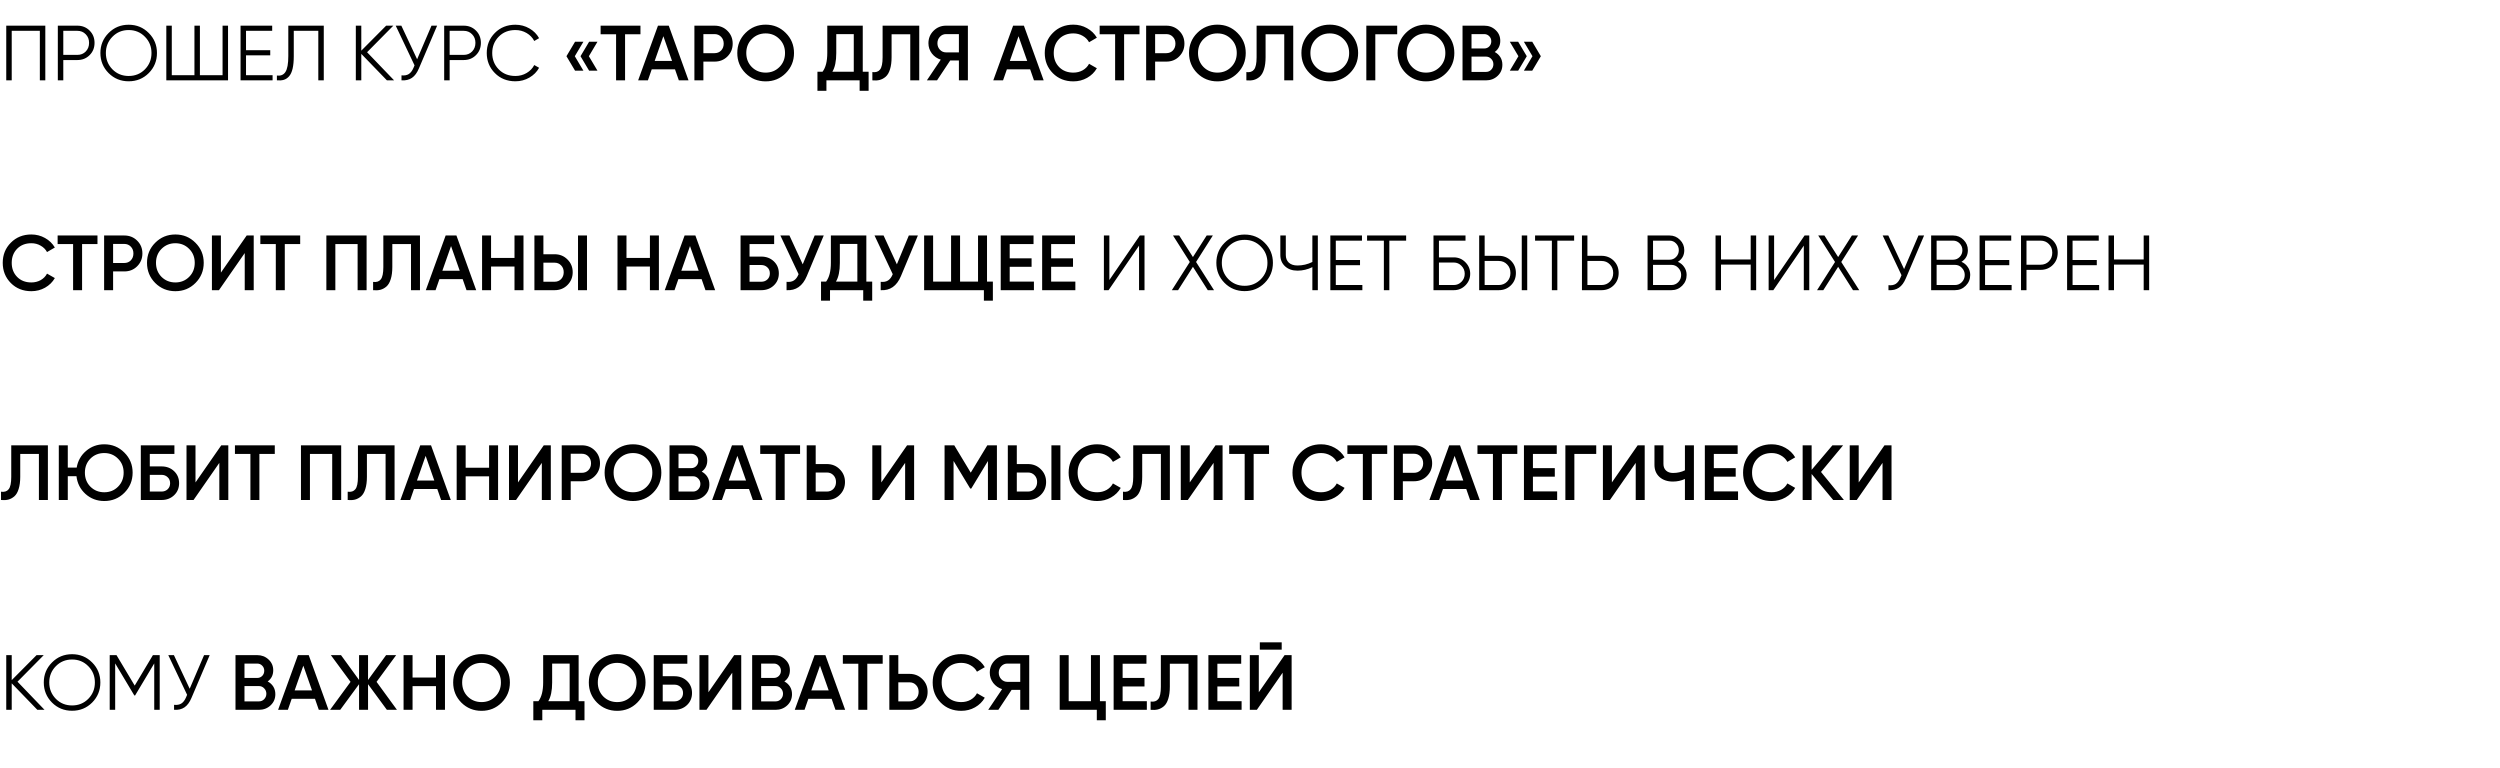 <?xml version="1.0" encoding="UTF-8"?> <svg xmlns="http://www.w3.org/2000/svg" width="1120" height="344" viewBox="0 0 1120 344" fill="none"> <path d="M14.035 130.455C10.348 130.455 7.292 129.242 4.865 126.815C2.438 124.365 1.225 121.343 1.225 117.75C1.225 114.157 2.438 111.147 4.865 108.72C7.292 106.27 10.348 105.045 14.035 105.045C16.252 105.045 18.293 105.57 20.16 106.62C22.05 107.67 23.52 109.093 24.57 110.89L21.07 112.92C20.417 111.707 19.46 110.75 18.2 110.05C16.963 109.327 15.575 108.965 14.035 108.965C11.422 108.965 9.298 109.793 7.665 111.45C6.055 113.107 5.25 115.207 5.25 117.75C5.25 120.293 6.055 122.393 7.665 124.05C9.298 125.707 11.422 126.535 14.035 126.535C15.575 126.535 16.975 126.185 18.235 125.485C19.495 124.762 20.44 123.793 21.07 122.58L24.57 124.575C23.543 126.372 22.085 127.807 20.195 128.88C18.328 129.93 16.275 130.455 14.035 130.455ZM43.668 105.5V109.35H36.773V130H32.748V109.35H25.818V105.5H43.668ZM55.674 105.5C57.984 105.5 59.909 106.27 61.449 107.81C63.013 109.35 63.794 111.263 63.794 113.55C63.794 115.813 63.013 117.727 61.449 119.29C59.909 120.83 57.984 121.6 55.674 121.6H50.669V130H46.644V105.5H55.674ZM55.674 117.82C56.864 117.82 57.844 117.423 58.614 116.63C59.384 115.813 59.769 114.787 59.769 113.55C59.769 112.313 59.384 111.298 58.614 110.505C57.844 109.688 56.864 109.28 55.674 109.28H50.669V117.82H55.674ZM87.559 126.78C85.109 129.23 82.111 130.455 78.564 130.455C75.017 130.455 72.007 129.23 69.534 126.78C67.084 124.307 65.859 121.297 65.859 117.75C65.859 114.203 67.084 111.205 69.534 108.755C72.007 106.282 75.017 105.045 78.564 105.045C82.111 105.045 85.109 106.282 87.559 108.755C90.032 111.205 91.269 114.203 91.269 117.75C91.269 121.297 90.032 124.307 87.559 126.78ZM72.369 124.05C74.049 125.707 76.114 126.535 78.564 126.535C81.014 126.535 83.067 125.707 84.724 124.05C86.404 122.37 87.244 120.27 87.244 117.75C87.244 115.23 86.404 113.142 84.724 111.485C83.067 109.805 81.014 108.965 78.564 108.965C76.114 108.965 74.049 109.805 72.369 111.485C70.712 113.142 69.884 115.23 69.884 117.75C69.884 120.27 70.712 122.37 72.369 124.05ZM109.64 130V113.375L98.09 130H94.94V105.5H98.965V122.125L110.515 105.5H113.665V130H109.64ZM134.483 105.5V109.35H127.588V130H123.563V109.35H116.633V105.5H134.483ZM164.235 105.5V130H160.21V109.35H150.235V130H146.21V105.5H164.235ZM167.149 130V126.29C168.689 126.5 169.833 126.127 170.579 125.17C171.349 124.213 171.734 122.382 171.734 119.675V105.5H188.149V130H184.124V109.35H175.759V119.605C175.759 121.752 175.526 123.56 175.059 125.03C174.616 126.5 173.974 127.608 173.134 128.355C172.294 129.078 171.384 129.568 170.404 129.825C169.448 130.058 168.363 130.117 167.149 130ZM208.996 130L207.281 125.065H196.851L195.136 130H190.761L199.651 105.5H204.481L213.336 130H208.996ZM198.181 121.285H205.951L202.066 110.225L198.181 121.285ZM230.496 105.5H234.521V130H230.496V119.395H219.996V130H215.971V105.5H219.996V115.545H230.496V105.5ZM239.418 130V105.5H243.443V113.9H248.448C250.758 113.9 252.683 114.682 254.223 116.245C255.786 117.785 256.568 119.687 256.568 121.95C256.568 124.213 255.786 126.127 254.223 127.69C252.683 129.23 250.758 130 248.448 130H239.418ZM258.948 130V105.5H262.973V130H258.948ZM243.443 126.22H248.448C249.638 126.22 250.618 125.823 251.388 125.03C252.158 124.213 252.543 123.187 252.543 121.95C252.543 120.713 252.158 119.698 251.388 118.905C250.618 118.088 249.638 117.68 248.448 117.68H243.443V126.22ZM291.164 105.5H295.189V130H291.164V119.395H280.664V130H276.639V105.5H280.664V115.545H291.164V105.5ZM316.047 130L314.332 125.065H303.902L302.187 130H297.812L306.702 105.5H311.532L320.387 130H316.047ZM305.232 121.285H313.002L309.117 110.225L305.232 121.285ZM341.046 114.95C343.31 114.95 345.188 115.662 346.681 117.085C348.175 118.508 348.921 120.305 348.921 122.475C348.921 124.645 348.175 126.442 346.681 127.865C345.188 129.288 343.31 130 341.046 130H331.771V105.5H346.821V109.35H335.796V114.95H341.046ZM341.046 126.22C342.143 126.22 343.053 125.882 343.776 125.205C344.523 124.505 344.896 123.595 344.896 122.475C344.896 121.355 344.523 120.457 343.776 119.78C343.053 119.08 342.143 118.73 341.046 118.73H335.796V126.22H341.046ZM364.975 105.5H369.035L361.44 123.7C359.574 128.157 356.552 130.257 352.375 130V126.255C353.752 126.395 354.86 126.185 355.7 125.625C356.564 125.065 357.252 124.132 357.765 122.825L349.61 105.5H353.67L359.62 118.415L364.975 105.5ZM388.12 126.15H390.745V134.69H386.72V130H371.845V134.69H367.82V126.15H370.095C371.518 124.283 372.23 121.472 372.23 117.715V105.5H388.12V126.15ZM374.505 126.15H384.095V109.28H376.255V117.785C376.255 121.425 375.672 124.213 374.505 126.15ZM407.153 105.5H411.213L403.618 123.7C401.751 128.157 398.73 130.257 394.553 130V126.255C395.93 126.395 397.038 126.185 397.878 125.625C398.741 125.065 399.43 124.132 399.943 122.825L391.788 105.5H395.848L401.798 118.415L407.153 105.5ZM442.183 126.15H444.808V134.69H440.783V130H414.008V105.5H418.033V126.15H426.083V105.5H430.108V126.15H438.158V105.5H442.183V126.15ZM452.349 126.15H463.199V130H448.324V105.5H463.024V109.35H452.349V115.72H462.149V119.535H452.349V126.15ZM470.909 126.15H481.759V130H466.884V105.5H481.584V109.35H470.909V115.72H480.709V119.535H470.909V126.15ZM510.293 130V110.05L496.643 130H494.543V105.5H496.993V125.45L510.643 105.5H512.743V130H510.293ZM543.882 130H541.082L534.432 119.535L527.782 130H524.982L533.032 117.365L525.507 105.5H528.272L534.432 115.16L540.592 105.5H543.357L535.832 117.365L543.882 130ZM566.59 126.745C564.14 129.195 561.142 130.42 557.595 130.42C554.049 130.42 551.05 129.195 548.6 126.745C546.15 124.272 544.925 121.273 544.925 117.75C544.925 114.227 546.15 111.24 548.6 108.79C551.05 106.317 554.049 105.08 557.595 105.08C561.142 105.08 564.14 106.317 566.59 108.79C569.04 111.24 570.265 114.227 570.265 117.75C570.265 121.273 569.04 124.272 566.59 126.745ZM550.315 125.065C552.275 127.048 554.702 128.04 557.595 128.04C560.489 128.04 562.915 127.048 564.875 125.065C566.835 123.058 567.815 120.62 567.815 117.75C567.815 114.88 566.835 112.453 564.875 110.47C562.915 108.463 560.489 107.46 557.595 107.46C554.702 107.46 552.275 108.463 550.315 110.47C548.355 112.453 547.375 114.88 547.375 117.75C547.375 120.62 548.355 123.058 550.315 125.065ZM587.938 105.5H590.388V130H587.938V119.675C585.815 120.725 583.598 121.25 581.288 121.25C578.955 121.25 577.088 120.597 575.688 119.29C574.288 117.983 573.588 116.303 573.588 114.25V105.5H576.038V114.25C576.038 115.673 576.493 116.817 577.403 117.68C578.337 118.52 579.632 118.94 581.288 118.94C583.598 118.94 585.815 118.415 587.938 117.365V105.5ZM598.438 127.69H610.338V130H595.988V105.5H610.163V107.81H598.438V116.49H609.288V118.8H598.438V127.69ZM629.948 105.5V107.81H622.423V130H619.973V107.81H612.448V105.5H629.948ZM651.299 115.3C653.329 115.3 655.056 116.023 656.479 117.47C657.926 118.917 658.649 120.643 658.649 122.65C658.649 124.68 657.926 126.418 656.479 127.865C655.056 129.288 653.329 130 651.299 130H642.199V105.5H656.549V107.81H644.649V115.3H651.299ZM651.299 127.69C652.653 127.69 653.808 127.2 654.764 126.22C655.721 125.24 656.199 124.05 656.199 122.65C656.199 121.273 655.721 120.095 654.764 119.115C653.808 118.112 652.653 117.61 651.299 117.61H644.649V127.69H651.299ZM662.673 130V105.5H665.123V114.6H671.423C673.616 114.6 675.448 115.335 676.918 116.805C678.388 118.275 679.123 120.107 679.123 122.3C679.123 124.493 678.388 126.325 676.918 127.795C675.448 129.265 673.616 130 671.423 130H662.673ZM681.748 130V105.5H684.198V130H681.748ZM665.123 127.69H671.423C672.94 127.69 674.188 127.188 675.168 126.185C676.171 125.158 676.673 123.863 676.673 122.3C676.673 120.737 676.171 119.453 675.168 118.45C674.188 117.423 672.94 116.91 671.423 116.91H665.123V127.69ZM705.212 105.5V107.81H697.687V130H695.237V107.81H687.712V105.5H705.212ZM717.463 114.6C719.656 114.6 721.488 115.335 722.958 116.805C724.428 118.275 725.163 120.107 725.163 122.3C725.163 124.493 724.428 126.325 722.958 127.795C721.488 129.265 719.656 130 717.463 130H708.713V105.5H711.163V114.6H717.463ZM717.463 127.69C718.98 127.69 720.228 127.188 721.208 126.185C722.211 125.158 722.713 123.863 722.713 122.3C722.713 120.737 722.211 119.453 721.208 118.45C720.228 117.423 718.98 116.91 717.463 116.91H711.163V127.69H717.463ZM751.688 117.295C752.878 117.808 753.823 118.59 754.523 119.64C755.246 120.667 755.608 121.845 755.608 123.175C755.608 125.065 754.943 126.675 753.613 128.005C752.283 129.335 750.673 130 748.783 130H738.108V105.5H747.978C749.798 105.5 751.349 106.153 752.633 107.46C753.916 108.743 754.558 110.283 754.558 112.08C754.558 114.367 753.601 116.105 751.688 117.295ZM747.978 107.81H740.558V116.35H747.978C749.121 116.35 750.089 115.942 750.883 115.125C751.699 114.285 752.108 113.27 752.108 112.08C752.108 110.913 751.699 109.91 750.883 109.07C750.089 108.23 749.121 107.81 747.978 107.81ZM748.783 127.69C749.996 127.69 751.023 127.258 751.863 126.395C752.726 125.508 753.158 124.435 753.158 123.175C753.158 121.938 752.726 120.877 751.863 119.99C751.023 119.103 749.996 118.66 748.783 118.66H740.558V127.69H748.783ZM784.312 105.5H786.762V130H784.312V118.555H771.012V130H768.562V105.5H771.012V116.245H784.312V105.5ZM808.101 130V110.05L794.451 130H792.351V105.5H794.801V125.45L808.451 105.5H810.551V130H808.101ZM832.94 130H830.14L823.49 119.535L816.84 130H814.04L822.09 117.365L814.565 105.5H817.33L823.49 115.16L829.65 105.5H832.415L824.89 117.365L832.94 130ZM859.473 105.5H861.993L853.838 124.645C853.021 126.605 851.983 128.017 850.723 128.88C849.463 129.743 847.899 130.117 846.033 130V127.76C847.339 127.9 848.413 127.713 849.253 127.2C850.116 126.663 850.828 125.742 851.388 124.435L851.878 123.28L843.443 105.5H845.963L853.033 120.55L859.473 105.5ZM878.734 117.295C879.924 117.808 880.869 118.59 881.569 119.64C882.292 120.667 882.654 121.845 882.654 123.175C882.654 125.065 881.989 126.675 880.659 128.005C879.329 129.335 877.719 130 875.829 130H865.154V105.5H875.024C876.844 105.5 878.395 106.153 879.679 107.46C880.962 108.743 881.604 110.283 881.604 112.08C881.604 114.367 880.647 116.105 878.734 117.295ZM875.024 107.81H867.604V116.35H875.024C876.167 116.35 877.135 115.942 877.929 115.125C878.745 114.285 879.154 113.27 879.154 112.08C879.154 110.913 878.745 109.91 877.929 109.07C877.135 108.23 876.167 107.81 875.024 107.81ZM875.829 127.69C877.042 127.69 878.069 127.258 878.909 126.395C879.772 125.508 880.204 124.435 880.204 123.175C880.204 121.938 879.772 120.877 878.909 119.99C878.069 119.103 877.042 118.66 875.829 118.66H867.604V127.69H875.829ZM889.308 127.69H901.208V130H886.858V105.5H901.033V107.81H889.308V116.49H900.158V118.8H889.308V127.69ZM914.167 105.5C916.361 105.5 918.192 106.235 919.662 107.705C921.132 109.175 921.867 111.007 921.867 113.2C921.867 115.393 921.132 117.225 919.662 118.695C918.192 120.165 916.361 120.9 914.167 120.9H907.867V130H905.417V105.5H914.167ZM914.167 118.59C915.684 118.59 916.932 118.088 917.912 117.085C918.916 116.058 919.417 114.763 919.417 113.2C919.417 111.637 918.916 110.353 917.912 109.35C916.932 108.323 915.684 107.81 914.167 107.81H907.867V118.59H914.167ZM928.512 127.69H940.412V130H926.062V105.5H940.237V107.81H928.512V116.49H939.362V118.8H928.512V127.69ZM960.371 105.5H962.821V130H960.371V118.555H947.071V130H944.621V105.5H947.071V116.245H960.371V105.5ZM0.455 224V220.29C1.995 220.5 3.138 220.127 3.885 219.17C4.655 218.213 5.04 216.382 5.04 213.675V199.5H21.455V224H17.43V203.35H9.065V213.605C9.065 215.752 8.832 217.56 8.365 219.03C7.922 220.5 7.28 221.608 6.44 222.355C5.6 223.078 4.69 223.568 3.71 223.825C2.753 224.058 1.668 224.117 0.455 224ZM46.712 199.045C50.258 199.045 53.257 200.282 55.707 202.755C58.18 205.205 59.417 208.203 59.417 211.75C59.417 215.297 58.18 218.307 55.707 220.78C53.257 223.23 50.258 224.455 46.712 224.455C43.468 224.455 40.668 223.405 38.312 221.305C35.978 219.182 34.625 216.522 34.252 213.325H30.367V224H26.342V199.5H30.367V209.475H34.357C34.87 206.465 36.27 203.98 38.557 202.02C40.867 200.037 43.585 199.045 46.712 199.045ZM40.517 218.05C42.197 219.707 44.262 220.535 46.712 220.535C49.162 220.535 51.215 219.707 52.872 218.05C54.552 216.37 55.392 214.27 55.392 211.75C55.392 209.23 54.552 207.142 52.872 205.485C51.215 203.805 49.162 202.965 46.712 202.965C44.238 202.965 42.173 203.793 40.517 205.45C38.86 207.107 38.032 209.207 38.032 211.75C38.032 214.27 38.86 216.37 40.517 218.05ZM72.36 208.95C74.623 208.95 76.501 209.662 77.995 211.085C79.488 212.508 80.235 214.305 80.235 216.475C80.235 218.645 79.488 220.442 77.995 221.865C76.501 223.288 74.623 224 72.36 224H63.085V199.5H78.135V203.35H67.11V208.95H72.36ZM72.36 220.22C73.456 220.22 74.366 219.882 75.09 219.205C75.836 218.505 76.21 217.595 76.21 216.475C76.21 215.355 75.836 214.457 75.09 213.78C74.366 213.08 73.456 212.73 72.36 212.73H67.11V220.22H72.36ZM98.258 224V207.375L86.708 224H83.558V199.5H87.583V216.125L99.133 199.5H102.283V224H98.258ZM123.102 199.5V203.35H116.207V224H112.182V203.35H105.252V199.5H123.102ZM152.853 199.5V224H148.828V203.35H138.853V224H134.828V199.5H152.853ZM155.768 224V220.29C157.308 220.5 158.451 220.127 159.198 219.17C159.968 218.213 160.353 216.382 160.353 213.675V199.5H176.768V224H172.743V203.35H164.378V213.605C164.378 215.752 164.144 217.56 163.678 219.03C163.234 220.5 162.593 221.608 161.753 222.355C160.913 223.078 160.003 223.568 159.023 223.825C158.066 224.058 156.981 224.117 155.768 224ZM197.614 224L195.899 219.065H185.469L183.754 224H179.379L188.269 199.5H193.099L201.954 224H197.614ZM186.799 215.285H194.569L190.684 204.225L186.799 215.285ZM219.114 199.5H223.139V224H219.114V213.395H208.614V224H204.589V199.5H208.614V209.545H219.114V199.5ZM242.736 224V207.375L231.186 224H228.036V199.5H232.061V216.125L243.611 199.5H246.761V224H242.736ZM260.684 199.5C262.994 199.5 264.919 200.27 266.459 201.81C268.022 203.35 268.804 205.263 268.804 207.55C268.804 209.813 268.022 211.727 266.459 213.29C264.919 214.83 262.994 215.6 260.684 215.6H255.679V224H251.654V199.5H260.684ZM260.684 211.82C261.874 211.82 262.854 211.423 263.624 210.63C264.394 209.813 264.779 208.787 264.779 207.55C264.779 206.313 264.394 205.298 263.624 204.505C262.854 203.688 261.874 203.28 260.684 203.28H255.679V211.82H260.684ZM292.569 220.78C290.119 223.23 287.12 224.455 283.574 224.455C280.027 224.455 277.017 223.23 274.544 220.78C272.094 218.307 270.869 215.297 270.869 211.75C270.869 208.203 272.094 205.205 274.544 202.755C277.017 200.282 280.027 199.045 283.574 199.045C287.12 199.045 290.119 200.282 292.569 202.755C295.042 205.205 296.279 208.203 296.279 211.75C296.279 215.297 295.042 218.307 292.569 220.78ZM277.379 218.05C279.059 219.707 281.124 220.535 283.574 220.535C286.024 220.535 288.077 219.707 289.734 218.05C291.414 216.37 292.254 214.27 292.254 211.75C292.254 209.23 291.414 207.142 289.734 205.485C288.077 203.805 286.024 202.965 283.574 202.965C281.124 202.965 279.059 203.805 277.379 205.485C275.722 207.142 274.894 209.23 274.894 211.75C274.894 214.27 275.722 216.37 277.379 218.05ZM314.37 211.295C315.443 211.855 316.283 212.625 316.89 213.605C317.497 214.585 317.8 215.717 317.8 217C317.8 219.007 317.088 220.675 315.665 222.005C314.242 223.335 312.503 224 310.45 224H299.95V199.5H309.68C311.687 199.5 313.378 200.153 314.755 201.46C316.155 202.743 316.855 204.353 316.855 206.29C316.855 208.413 316.027 210.082 314.37 211.295ZM309.68 203.28H303.975V209.72H309.68C310.567 209.72 311.313 209.417 311.92 208.81C312.527 208.18 312.83 207.41 312.83 206.5C312.83 205.59 312.527 204.832 311.92 204.225C311.313 203.595 310.567 203.28 309.68 203.28ZM310.45 220.22C311.383 220.22 312.165 219.893 312.795 219.24C313.448 218.563 313.775 217.747 313.775 216.79C313.775 215.833 313.448 215.028 312.795 214.375C312.165 213.698 311.383 213.36 310.45 213.36H303.975V220.22H310.45ZM337.272 224L335.557 219.065H325.127L323.412 224H319.037L327.927 199.5H332.757L341.612 224H337.272ZM326.457 215.285H334.227L330.342 204.225L326.457 215.285ZM358.429 199.5V203.35H351.534V224H347.509V203.35H340.579V199.5H358.429ZM370.435 207.9C372.745 207.9 374.67 208.682 376.21 210.245C377.773 211.785 378.555 213.687 378.555 215.95C378.555 218.237 377.773 220.15 376.21 221.69C374.67 223.23 372.745 224 370.435 224H361.405V199.5H365.43V207.9H370.435ZM370.435 220.22C371.625 220.22 372.605 219.823 373.375 219.03C374.145 218.213 374.53 217.187 374.53 215.95C374.53 214.713 374.145 213.698 373.375 212.905C372.605 212.088 371.625 211.68 370.435 211.68H365.43V220.22H370.435ZM405.5 224V207.375L393.95 224H390.8V199.5H394.825V216.125L406.375 199.5H409.525V224H405.5ZM446.618 199.5V224H442.593V206.535L435.138 218.855H434.648L427.193 206.5V224H423.168V199.5H427.508L434.893 211.75L442.313 199.5H446.618ZM451.503 224V199.5H455.528V207.9H460.533C462.843 207.9 464.768 208.682 466.308 210.245C467.871 211.785 468.653 213.687 468.653 215.95C468.653 218.213 467.871 220.127 466.308 221.69C464.768 223.23 462.843 224 460.533 224H451.503ZM471.033 224V199.5H475.058V224H471.033ZM455.528 220.22H460.533C461.723 220.22 462.703 219.823 463.473 219.03C464.243 218.213 464.628 217.187 464.628 215.95C464.628 214.713 464.243 213.698 463.473 212.905C462.703 212.088 461.723 211.68 460.533 211.68H455.528V220.22ZM491.559 224.455C487.873 224.455 484.816 223.242 482.389 220.815C479.963 218.365 478.749 215.343 478.749 211.75C478.749 208.157 479.963 205.147 482.389 202.72C484.816 200.27 487.873 199.045 491.559 199.045C493.776 199.045 495.818 199.57 497.684 200.62C499.574 201.67 501.044 203.093 502.094 204.89L498.594 206.92C497.941 205.707 496.984 204.75 495.724 204.05C494.488 203.327 493.099 202.965 491.559 202.965C488.946 202.965 486.823 203.793 485.189 205.45C483.579 207.107 482.774 209.207 482.774 211.75C482.774 214.293 483.579 216.393 485.189 218.05C486.823 219.707 488.946 220.535 491.559 220.535C493.099 220.535 494.499 220.185 495.759 219.485C497.019 218.762 497.964 217.793 498.594 216.58L502.094 218.575C501.068 220.372 499.609 221.807 497.719 222.88C495.853 223.93 493.799 224.455 491.559 224.455ZM503.101 224V220.29C504.641 220.5 505.785 220.127 506.531 219.17C507.301 218.213 507.686 216.382 507.686 213.675V199.5H524.101V224H520.076V203.35H511.711V213.605C511.711 215.752 511.478 217.56 511.011 219.03C510.568 220.5 509.926 221.608 509.086 222.355C508.246 223.078 507.336 223.568 506.356 223.825C505.4 224.058 504.315 224.117 503.101 224ZM543.688 224V207.375L532.138 224H528.988V199.5H533.013V216.125L544.563 199.5H547.713V224H543.688ZM568.531 199.5V203.35H561.636V224H557.611V203.35H550.681V199.5H568.531ZM591.843 224.455C588.156 224.455 585.099 223.242 582.673 220.815C580.246 218.365 579.033 215.343 579.033 211.75C579.033 208.157 580.246 205.147 582.673 202.72C585.099 200.27 588.156 199.045 591.843 199.045C594.059 199.045 596.101 199.57 597.968 200.62C599.858 201.67 601.328 203.093 602.378 204.89L598.878 206.92C598.224 205.707 597.268 204.75 596.008 204.05C594.771 203.327 593.383 202.965 591.843 202.965C589.229 202.965 587.106 203.793 585.473 205.45C583.863 207.107 583.058 209.207 583.058 211.75C583.058 214.293 583.863 216.393 585.473 218.05C587.106 219.707 589.229 220.535 591.843 220.535C593.383 220.535 594.783 220.185 596.043 219.485C597.303 218.762 598.248 217.793 598.878 216.58L602.378 218.575C601.351 220.372 599.893 221.807 598.003 222.88C596.136 223.93 594.083 224.455 591.843 224.455ZM621.476 199.5V203.35H614.581V224H610.556V203.35H603.626V199.5H621.476ZM633.482 199.5C635.792 199.5 637.717 200.27 639.257 201.81C640.82 203.35 641.602 205.263 641.602 207.55C641.602 209.813 640.82 211.727 639.257 213.29C637.717 214.83 635.792 215.6 633.482 215.6H628.477V224H624.452V199.5H633.482ZM633.482 211.82C634.672 211.82 635.652 211.423 636.422 210.63C637.192 209.813 637.577 208.787 637.577 207.55C637.577 206.313 637.192 205.298 636.422 204.505C635.652 203.688 634.672 203.28 633.482 203.28H628.477V211.82H633.482ZM658.596 224L656.881 219.065H646.451L644.736 224H640.361L649.251 199.5H654.081L662.936 224H658.596ZM647.781 215.285H655.551L651.666 204.225L647.781 215.285ZM679.752 199.5V203.35H672.857V224H668.832V203.35H661.902V199.5H679.752ZM686.753 220.15H697.603V224H682.728V199.5H697.428V203.35H686.753V209.72H696.553V213.535H686.753V220.15ZM715.113 199.5V203.35H705.313V224H701.288V199.5H715.113ZM732.804 224V207.375L721.254 224H718.104V199.5H722.129V216.125L733.679 199.5H736.829V224H732.804ZM754.847 199.5H758.872V224H754.847V214.585C753.144 215.355 751.347 215.74 749.457 215.74C747.007 215.74 745.012 215.063 743.472 213.71C741.956 212.333 741.197 210.513 741.197 208.25V199.5H745.222V207.83C745.222 209.09 745.607 210.082 746.377 210.805C747.147 211.528 748.197 211.89 749.527 211.89C751.464 211.89 753.237 211.493 754.847 210.7V199.5ZM767.793 220.15H778.643V224H763.768V199.5H778.468V203.35H767.793V209.72H777.593V213.535H767.793V220.15ZM793.708 224.455C790.021 224.455 786.965 223.242 784.538 220.815C782.111 218.365 780.898 215.343 780.898 211.75C780.898 208.157 782.111 205.147 784.538 202.72C786.965 200.27 790.021 199.045 793.708 199.045C795.925 199.045 797.966 199.57 799.833 200.62C801.723 201.67 803.193 203.093 804.243 204.89L800.743 206.92C800.09 205.707 799.133 204.75 797.873 204.05C796.636 203.327 795.248 202.965 793.708 202.965C791.095 202.965 788.971 203.793 787.338 205.45C785.728 207.107 784.923 209.207 784.923 211.75C784.923 214.293 785.728 216.393 787.338 218.05C788.971 219.707 791.095 220.535 793.708 220.535C795.248 220.535 796.648 220.185 797.908 219.485C799.168 218.762 800.113 217.793 800.743 216.58L804.243 218.575C803.216 220.372 801.758 221.807 799.868 222.88C798.001 223.93 795.948 224.455 793.708 224.455ZM826.067 224H821.272L811.612 212.345V224H807.587V199.5H811.612V210.49L820.922 199.5H825.717L815.812 211.435L826.067 224ZM843.376 224V207.375L831.826 224H828.676V199.5H832.701V216.125L844.251 199.5H847.401V224H843.376ZM19.95 318H16.73L5.25 306.135V318H2.8V293.5H5.25V304.7L16.38 293.5H19.6L7.84 305.4L19.95 318ZM41.283 314.745C38.833 317.195 35.834 318.42 32.288 318.42C28.741 318.42 25.743 317.195 23.293 314.745C20.843 312.272 19.618 309.273 19.618 305.75C19.618 302.227 20.843 299.24 23.293 296.79C25.743 294.317 28.741 293.08 32.288 293.08C35.834 293.08 38.833 294.317 41.283 296.79C43.733 299.24 44.958 302.227 44.958 305.75C44.958 309.273 43.733 312.272 41.283 314.745ZM25.008 313.065C26.968 315.048 29.394 316.04 32.288 316.04C35.181 316.04 37.608 315.048 39.568 313.065C41.528 311.058 42.508 308.62 42.508 305.75C42.508 302.88 41.528 300.453 39.568 298.47C37.608 296.463 35.181 295.46 32.288 295.46C29.394 295.46 26.968 296.463 25.008 298.47C23.048 300.453 22.068 302.88 22.068 305.75C22.068 308.62 23.048 311.058 25.008 313.065ZM71.548 293.5V318H69.098V297.21L60.523 311.56H60.173L51.598 297.21V318H49.148V293.5H52.193L60.348 307.15L68.503 293.5H71.548ZM91.421 293.5H93.941L85.786 312.645C84.969 314.605 83.931 316.017 82.671 316.88C81.411 317.743 79.847 318.117 77.981 318V315.76C79.287 315.9 80.361 315.713 81.201 315.2C82.064 314.663 82.776 313.742 83.336 312.435L83.826 311.28L75.391 293.5H77.911L84.981 308.55L91.421 293.5ZM119.922 305.295C120.995 305.855 121.835 306.625 122.442 307.605C123.048 308.585 123.352 309.717 123.352 311C123.352 313.007 122.64 314.675 121.217 316.005C119.793 317.335 118.055 318 116.002 318H105.502V293.5H115.232C117.238 293.5 118.93 294.153 120.307 295.46C121.707 296.743 122.407 298.353 122.407 300.29C122.407 302.413 121.578 304.082 119.922 305.295ZM115.232 297.28H109.527V303.72H115.232C116.118 303.72 116.865 303.417 117.472 302.81C118.078 302.18 118.382 301.41 118.382 300.5C118.382 299.59 118.078 298.832 117.472 298.225C116.865 297.595 116.118 297.28 115.232 297.28ZM116.002 314.22C116.935 314.22 117.717 313.893 118.347 313.24C119 312.563 119.327 311.747 119.327 310.79C119.327 309.833 119 309.028 118.347 308.375C117.717 307.698 116.935 307.36 116.002 307.36H109.527V314.22H116.002ZM142.824 318L141.109 313.065H130.679L128.964 318H124.589L133.479 293.5H138.309L147.164 318H142.824ZM132.009 309.285H139.779L135.894 298.225L132.009 309.285ZM177.834 318H173.319L164.884 306.52V318H160.859V306.52L152.424 318H147.874L157.044 305.47L148.224 293.5H152.774L160.859 304.63V293.5H164.884V304.63L172.969 293.5H177.484L168.699 305.47L177.834 318ZM195.325 293.5H199.35V318H195.325V307.395H184.825V318H180.8V293.5H184.825V303.545H195.325V293.5ZM224.722 314.78C222.272 317.23 219.274 318.455 215.727 318.455C212.18 318.455 209.17 317.23 206.697 314.78C204.247 312.307 203.022 309.297 203.022 305.75C203.022 302.203 204.247 299.205 206.697 296.755C209.17 294.282 212.18 293.045 215.727 293.045C219.274 293.045 222.272 294.282 224.722 296.755C227.195 299.205 228.432 302.203 228.432 305.75C228.432 309.297 227.195 312.307 224.722 314.78ZM209.532 312.05C211.212 313.707 213.277 314.535 215.727 314.535C218.177 314.535 220.23 313.707 221.887 312.05C223.567 310.37 224.407 308.27 224.407 305.75C224.407 303.23 223.567 301.142 221.887 299.485C220.23 297.805 218.177 296.965 215.727 296.965C213.277 296.965 211.212 297.805 209.532 299.485C207.875 301.142 207.047 303.23 207.047 305.75C207.047 308.27 207.875 310.37 209.532 312.05ZM259.228 314.15H261.853V322.69H257.828V318H242.953V322.69H238.928V314.15H241.203C242.627 312.283 243.338 309.472 243.338 305.715V293.5H259.228V314.15ZM245.613 314.15H255.203V297.28H247.363V305.785C247.363 309.425 246.78 312.213 245.613 314.15ZM285.493 314.78C283.043 317.23 280.045 318.455 276.498 318.455C272.952 318.455 269.942 317.23 267.468 314.78C265.018 312.307 263.793 309.297 263.793 305.75C263.793 302.203 265.018 299.205 267.468 296.755C269.942 294.282 272.952 293.045 276.498 293.045C280.045 293.045 283.043 294.282 285.493 296.755C287.967 299.205 289.203 302.203 289.203 305.75C289.203 309.297 287.967 312.307 285.493 314.78ZM270.303 312.05C271.983 313.707 274.048 314.535 276.498 314.535C278.948 314.535 281.002 313.707 282.658 312.05C284.338 310.37 285.178 308.27 285.178 305.75C285.178 303.23 284.338 301.142 282.658 299.485C281.002 297.805 278.948 296.965 276.498 296.965C274.048 296.965 271.983 297.805 270.303 299.485C268.647 301.142 267.818 303.23 267.818 305.75C267.818 308.27 268.647 310.37 270.303 312.05ZM302.15 302.95C304.413 302.95 306.291 303.662 307.785 305.085C309.278 306.508 310.025 308.305 310.025 310.475C310.025 312.645 309.278 314.442 307.785 315.865C306.291 317.288 304.413 318 302.15 318H292.875V293.5H307.925V297.35H296.9V302.95H302.15ZM302.15 314.22C303.246 314.22 304.156 313.882 304.88 313.205C305.626 312.505 306 311.595 306 310.475C306 309.355 305.626 308.457 304.88 307.78C304.156 307.08 303.246 306.73 302.15 306.73H296.9V314.22H302.15ZM328.048 318V301.375L316.498 318H313.348V293.5H317.373V310.125L328.923 293.5H332.073V318H328.048ZM351.387 305.295C352.46 305.855 353.3 306.625 353.907 307.605C354.513 308.585 354.817 309.717 354.817 311C354.817 313.007 354.105 314.675 352.682 316.005C351.258 317.335 349.52 318 347.467 318H336.967V293.5H346.697C348.703 293.5 350.395 294.153 351.772 295.46C353.172 296.743 353.872 298.353 353.872 300.29C353.872 302.413 353.043 304.082 351.387 305.295ZM346.697 297.28H340.992V303.72H346.697C347.583 303.72 348.33 303.417 348.937 302.81C349.543 302.18 349.847 301.41 349.847 300.5C349.847 299.59 349.543 298.832 348.937 298.225C348.33 297.595 347.583 297.28 346.697 297.28ZM347.467 314.22C348.4 314.22 349.182 313.893 349.812 313.24C350.465 312.563 350.792 311.747 350.792 310.79C350.792 309.833 350.465 309.028 349.812 308.375C349.182 307.698 348.4 307.36 347.467 307.36H340.992V314.22H347.467ZM374.289 318L372.574 313.065H362.144L360.429 318H356.054L364.944 293.5H369.774L378.629 318H374.289ZM363.474 309.285H371.244L367.359 298.225L363.474 309.285ZM395.445 293.5V297.35H388.55V318H384.525V297.35H377.595V293.5H395.445ZM407.452 301.9C409.762 301.9 411.687 302.682 413.227 304.245C414.79 305.785 415.572 307.687 415.572 309.95C415.572 312.237 414.79 314.15 413.227 315.69C411.687 317.23 409.762 318 407.452 318H398.422V293.5H402.447V301.9H407.452ZM407.452 314.22C408.642 314.22 409.622 313.823 410.392 313.03C411.162 312.213 411.547 311.187 411.547 309.95C411.547 308.713 411.162 307.698 410.392 306.905C409.622 306.088 408.642 305.68 407.452 305.68H402.447V314.22H407.452ZM430.651 318.455C426.965 318.455 423.908 317.242 421.481 314.815C419.055 312.365 417.841 309.343 417.841 305.75C417.841 302.157 419.055 299.147 421.481 296.72C423.908 294.27 426.965 293.045 430.651 293.045C432.868 293.045 434.91 293.57 436.776 294.62C438.666 295.67 440.136 297.093 441.186 298.89L437.686 300.92C437.033 299.707 436.076 298.75 434.816 298.05C433.58 297.327 432.191 296.965 430.651 296.965C428.038 296.965 425.915 297.793 424.281 299.45C422.671 301.107 421.866 303.207 421.866 305.75C421.866 308.293 422.671 310.393 424.281 312.05C425.915 313.707 428.038 314.535 430.651 314.535C432.191 314.535 433.591 314.185 434.851 313.485C436.111 312.762 437.056 311.793 437.686 310.58L441.186 312.575C440.16 314.372 438.701 315.807 436.811 316.88C434.945 317.93 432.891 318.455 430.651 318.455ZM461.093 293.5V318H457.068V309.075H453.183L447.268 318H442.718L448.948 308.725C447.338 308.235 446.008 307.313 444.958 305.96C443.932 304.583 443.418 303.055 443.418 301.375C443.418 299.182 444.177 297.327 445.693 295.81C447.233 294.27 449.1 293.5 451.293 293.5H461.093ZM451.293 305.47H457.068V297.28H451.293C450.22 297.28 449.31 297.677 448.563 298.47C447.817 299.263 447.443 300.232 447.443 301.375C447.443 302.518 447.817 303.487 448.563 304.28C449.31 305.073 450.22 305.47 451.293 305.47ZM492.77 314.15H495.395V322.69H491.37V318H474.745V293.5H478.77V314.15H488.745V293.5H492.77V314.15ZM502.935 314.15H513.785V318H498.91V293.5H513.61V297.35H502.935V303.72H512.735V307.535H502.935V314.15ZM515.475 318V314.29C517.015 314.5 518.158 314.127 518.905 313.17C519.675 312.213 520.06 310.382 520.06 307.675V293.5H536.475V318H532.45V297.35H524.085V307.605C524.085 309.752 523.851 311.56 523.385 313.03C522.941 314.5 522.3 315.608 521.46 316.355C520.62 317.078 519.71 317.568 518.73 317.825C517.773 318.058 516.688 318.117 515.475 318ZM545.386 314.15H556.236V318H541.361V293.5H556.061V297.35H545.386V303.72H555.186V307.535H545.386V314.15ZM564.401 291.05V287.76H574.201V291.05H564.401ZM574.621 318V301.375L563.071 318H559.921V293.5H563.946V310.125L575.496 293.5H578.646V318H574.621Z" fill="black"></path> <path d="M20.3 11.5V36H17.85V13.81H5.25V36H2.8V11.5H20.3ZM34.656 11.5C36.849 11.5 38.681 12.235 40.151 13.705C41.62 15.175 42.355 17.007 42.355 19.2C42.355 21.393 41.62 23.225 40.151 24.695C38.681 26.165 36.849 26.9 34.656 26.9H28.355V36H25.905V11.5H34.656ZM34.656 24.59C36.172 24.59 37.42 24.088 38.401 23.085C39.404 22.058 39.906 20.763 39.906 19.2C39.906 17.637 39.404 16.353 38.401 15.35C37.42 14.323 36.172 13.81 34.656 13.81H28.355V24.59H34.656ZM66.644 32.745C64.194 35.195 61.196 36.42 57.649 36.42C54.102 36.42 51.104 35.195 48.654 32.745C46.204 30.272 44.979 27.273 44.979 23.75C44.979 20.227 46.204 17.24 48.654 14.79C51.104 12.317 54.102 11.08 57.649 11.08C61.196 11.08 64.194 12.317 66.644 14.79C69.094 17.24 70.319 20.227 70.319 23.75C70.319 27.273 69.094 30.272 66.644 32.745ZM50.369 31.065C52.329 33.048 54.756 34.04 57.649 34.04C60.542 34.04 62.969 33.048 64.929 31.065C66.889 29.058 67.869 26.62 67.869 23.75C67.869 20.88 66.889 18.453 64.929 16.47C62.969 14.463 60.542 13.46 57.649 13.46C54.756 13.46 52.329 14.463 50.369 16.47C48.409 18.453 47.429 20.88 47.429 23.75C47.429 26.62 48.409 29.058 50.369 31.065ZM99.709 11.5H102.159V36H74.509V11.5H76.959V33.69H87.109V11.5H89.559V33.69H99.709V11.5ZM110.216 33.69H122.116V36H107.766V11.5H121.941V13.81H110.216V22.49H121.066V24.8H110.216V33.69ZM124.05 36V33.83C125.754 34.063 127.025 33.538 127.865 32.255C128.729 30.948 129.16 28.568 129.16 25.115V11.5H145.05V36H142.6V13.81H131.61V25.185C131.61 27.402 131.435 29.257 131.085 30.75C130.735 32.243 130.21 33.387 129.51 34.18C128.834 34.95 128.052 35.475 127.165 35.755C126.302 36.012 125.264 36.093 124.05 36ZM176.561 36H173.341L161.861 24.135V36H159.411V11.5H161.861V22.7L172.991 11.5H176.211L164.451 23.4L176.561 36ZM193.31 11.5H195.83L187.675 30.645C186.859 32.605 185.82 34.017 184.56 34.88C183.3 35.743 181.737 36.117 179.87 36V33.76C181.177 33.9 182.25 33.713 183.09 33.2C183.954 32.663 184.665 31.742 185.225 30.435L185.715 29.28L177.28 11.5H179.8L186.87 26.55L193.31 11.5ZM207.741 11.5C209.935 11.5 211.766 12.235 213.236 13.705C214.706 15.175 215.441 17.007 215.441 19.2C215.441 21.393 214.706 23.225 213.236 24.695C211.766 26.165 209.935 26.9 207.741 26.9H201.441V36H198.991V11.5H207.741ZM207.741 24.59C209.258 24.59 210.506 24.088 211.486 23.085C212.49 22.058 212.991 20.763 212.991 19.2C212.991 17.637 212.49 16.353 211.486 15.35C210.506 14.323 209.258 13.81 207.741 13.81H201.441V24.59H207.741ZM230.91 36.42C227.2 36.42 224.132 35.195 221.705 32.745C219.278 30.295 218.065 27.297 218.065 23.75C218.065 20.203 219.278 17.205 221.705 14.755C224.132 12.305 227.2 11.08 230.91 11.08C233.173 11.08 235.25 11.628 237.14 12.725C239.03 13.798 240.488 15.257 241.515 17.1L239.345 18.36C238.575 16.867 237.432 15.677 235.915 14.79C234.398 13.903 232.73 13.46 230.91 13.46C227.853 13.46 225.357 14.452 223.42 16.435C221.483 18.418 220.515 20.857 220.515 23.75C220.515 26.643 221.483 29.082 223.42 31.065C225.357 33.048 227.853 34.04 230.91 34.04C232.73 34.04 234.398 33.597 235.915 32.71C237.432 31.823 238.575 30.633 239.345 29.14L241.515 30.365C240.512 32.208 239.053 33.678 237.14 34.775C235.25 35.872 233.173 36.42 230.91 36.42ZM261.364 18.71L257.514 25.185L261.364 31.66H257.619L253.769 25.185L257.619 18.71H261.364ZM267.664 18.71L263.814 25.185L267.664 31.66H263.919L260.069 25.185L263.919 18.71H267.664ZM286.925 11.5V15.35H280.03V36H276.005V15.35H269.075V11.5H286.925ZM304.118 36L302.403 31.065H291.973L290.258 36H285.883L294.773 11.5H299.603L308.458 36H304.118ZM293.303 27.285H301.073L297.188 16.225L293.303 27.285ZM320.123 11.5C322.433 11.5 324.358 12.27 325.898 13.81C327.461 15.35 328.243 17.263 328.243 19.55C328.243 21.813 327.461 23.727 325.898 25.29C324.358 26.83 322.433 27.6 320.123 27.6H315.118V36H311.093V11.5H320.123ZM320.123 23.82C321.313 23.82 322.293 23.423 323.063 22.63C323.833 21.813 324.218 20.787 324.218 19.55C324.218 18.313 323.833 17.298 323.063 16.505C322.293 15.688 321.313 15.28 320.123 15.28H315.118V23.82H320.123ZM352.007 32.78C349.557 35.23 346.559 36.455 343.012 36.455C339.465 36.455 336.455 35.23 333.982 32.78C331.532 30.307 330.307 27.297 330.307 23.75C330.307 20.203 331.532 17.205 333.982 14.755C336.455 12.282 339.465 11.045 343.012 11.045C346.559 11.045 349.557 12.282 352.007 14.755C354.48 17.205 355.717 20.203 355.717 23.75C355.717 27.297 354.48 30.307 352.007 32.78ZM336.817 30.05C338.497 31.707 340.562 32.535 343.012 32.535C345.462 32.535 347.515 31.707 349.172 30.05C350.852 28.37 351.692 26.27 351.692 23.75C351.692 21.23 350.852 19.142 349.172 17.485C347.515 15.805 345.462 14.965 343.012 14.965C340.562 14.965 338.497 15.805 336.817 17.485C335.16 19.142 334.332 21.23 334.332 23.75C334.332 26.27 335.16 28.37 336.817 30.05ZM386.513 32.15H389.138V40.69H385.113V36H370.238V40.69H366.213V32.15H368.488C369.912 30.283 370.623 27.472 370.623 23.715V11.5H386.513V32.15ZM372.898 32.15H382.488V15.28H374.648V23.785C374.648 27.425 374.065 30.213 372.898 32.15ZM390.821 36V32.29C392.361 32.5 393.505 32.127 394.251 31.17C395.021 30.213 395.406 28.382 395.406 25.675V11.5H411.821V36H407.796V15.35H399.431V25.605C399.431 27.752 399.198 29.56 398.731 31.03C398.288 32.5 397.646 33.608 396.806 34.355C395.966 35.078 395.056 35.568 394.076 35.825C393.12 36.058 392.035 36.117 390.821 36ZM433.613 11.5V36H429.588V27.075H425.703L419.788 36H415.238L421.468 26.725C419.858 26.235 418.528 25.313 417.478 23.96C416.451 22.583 415.938 21.055 415.938 19.375C415.938 17.182 416.696 15.327 418.213 13.81C419.753 12.27 421.619 11.5 423.813 11.5H433.613ZM423.813 23.47H429.588V15.28H423.813C422.739 15.28 421.829 15.677 421.083 16.47C420.336 17.263 419.963 18.232 419.963 19.375C419.963 20.518 420.336 21.487 421.083 22.28C421.829 23.073 422.739 23.47 423.813 23.47ZM463.224 36L461.509 31.065H451.079L449.364 36H444.989L453.879 11.5H458.709L467.564 36H463.224ZM452.409 27.285H460.179L456.294 16.225L452.409 27.285ZM480.861 36.455C477.175 36.455 474.118 35.242 471.691 32.815C469.265 30.365 468.051 27.343 468.051 23.75C468.051 20.157 469.265 17.147 471.691 14.72C474.118 12.27 477.175 11.045 480.861 11.045C483.078 11.045 485.12 11.57 486.986 12.62C488.876 13.67 490.346 15.093 491.396 16.89L487.896 18.92C487.243 17.707 486.286 16.75 485.026 16.05C483.79 15.327 482.401 14.965 480.861 14.965C478.248 14.965 476.125 15.793 474.491 17.45C472.881 19.107 472.076 21.207 472.076 23.75C472.076 26.293 472.881 28.393 474.491 30.05C476.125 31.707 478.248 32.535 480.861 32.535C482.401 32.535 483.801 32.185 485.061 31.485C486.321 30.762 487.266 29.793 487.896 28.58L491.396 30.575C490.37 32.372 488.911 33.807 487.021 34.88C485.155 35.93 483.101 36.455 480.861 36.455ZM510.494 11.5V15.35H503.599V36H499.574V15.35H492.644V11.5H510.494ZM522.501 11.5C524.811 11.5 526.736 12.27 528.276 13.81C529.839 15.35 530.621 17.263 530.621 19.55C530.621 21.813 529.839 23.727 528.276 25.29C526.736 26.83 524.811 27.6 522.501 27.6H517.496V36H513.471V11.5H522.501ZM522.501 23.82C523.691 23.82 524.671 23.423 525.441 22.63C526.211 21.813 526.596 20.787 526.596 19.55C526.596 18.313 526.211 17.298 525.441 16.505C524.671 15.688 523.691 15.28 522.501 15.28H517.496V23.82H522.501ZM554.385 32.78C551.935 35.23 548.937 36.455 545.39 36.455C541.843 36.455 538.833 35.23 536.36 32.78C533.91 30.307 532.685 27.297 532.685 23.75C532.685 20.203 533.91 17.205 536.36 14.755C538.833 12.282 541.843 11.045 545.39 11.045C548.937 11.045 551.935 12.282 554.385 14.755C556.858 17.205 558.095 20.203 558.095 23.75C558.095 27.297 556.858 30.307 554.385 32.78ZM539.195 30.05C540.875 31.707 542.94 32.535 545.39 32.535C547.84 32.535 549.893 31.707 551.55 30.05C553.23 28.37 554.07 26.27 554.07 23.75C554.07 21.23 553.23 19.142 551.55 17.485C549.893 15.805 547.84 14.965 545.39 14.965C542.94 14.965 540.875 15.805 539.195 17.485C537.538 19.142 536.71 21.23 536.71 23.75C536.71 26.27 537.538 28.37 539.195 30.05ZM558.37 36V32.29C559.91 32.5 561.053 32.127 561.8 31.17C562.57 30.213 562.955 28.382 562.955 25.675V11.5H579.37V36H575.345V15.35H566.98V25.605C566.98 27.752 566.747 29.56 566.28 31.03C565.837 32.5 565.195 33.608 564.355 34.355C563.515 35.078 562.605 35.568 561.625 35.825C560.668 36.058 559.583 36.117 558.37 36ZM604.732 32.78C602.282 35.23 599.283 36.455 595.737 36.455C592.19 36.455 589.18 35.23 586.707 32.78C584.257 30.307 583.032 27.297 583.032 23.75C583.032 20.203 584.257 17.205 586.707 14.755C589.18 12.282 592.19 11.045 595.737 11.045C599.283 11.045 602.282 12.282 604.732 14.755C607.205 17.205 608.442 20.203 608.442 23.75C608.442 27.297 607.205 30.307 604.732 32.78ZM589.542 30.05C591.222 31.707 593.287 32.535 595.737 32.535C598.187 32.535 600.24 31.707 601.897 30.05C603.577 28.37 604.417 26.27 604.417 23.75C604.417 21.23 603.577 19.142 601.897 17.485C600.24 15.805 598.187 14.965 595.737 14.965C593.287 14.965 591.222 15.805 589.542 17.485C587.885 19.142 587.057 21.23 587.057 23.75C587.057 26.27 587.885 28.37 589.542 30.05ZM625.938 11.5V15.35H616.138V36H612.113V11.5H625.938ZM647.832 32.78C645.382 35.23 642.384 36.455 638.837 36.455C635.291 36.455 632.281 35.23 629.807 32.78C627.357 30.307 626.132 27.297 626.132 23.75C626.132 20.203 627.357 17.205 629.807 14.755C632.281 12.282 635.291 11.045 638.837 11.045C642.384 11.045 645.382 12.282 647.832 14.755C650.306 17.205 651.542 20.203 651.542 23.75C651.542 27.297 650.306 30.307 647.832 32.78ZM632.642 30.05C634.322 31.707 636.387 32.535 638.837 32.535C641.287 32.535 643.341 31.707 644.997 30.05C646.677 28.37 647.517 26.27 647.517 23.75C647.517 21.23 646.677 19.142 644.997 17.485C643.341 15.805 641.287 14.965 638.837 14.965C636.387 14.965 634.322 15.805 632.642 17.485C630.986 19.142 630.157 21.23 630.157 23.75C630.157 26.27 630.986 28.37 632.642 30.05ZM669.634 23.295C670.707 23.855 671.547 24.625 672.154 25.605C672.76 26.585 673.064 27.717 673.064 29C673.064 31.007 672.352 32.675 670.929 34.005C669.505 35.335 667.767 36 665.714 36H655.214V11.5H664.944C666.95 11.5 668.642 12.153 670.019 13.46C671.419 14.743 672.119 16.353 672.119 18.29C672.119 20.413 671.29 22.082 669.634 23.295ZM664.944 15.28H659.239V21.72H664.944C665.83 21.72 666.577 21.417 667.184 20.81C667.79 20.18 668.094 19.41 668.094 18.5C668.094 17.59 667.79 16.832 667.184 16.225C666.577 15.595 665.83 15.28 664.944 15.28ZM665.714 32.22C666.647 32.22 667.429 31.893 668.059 31.24C668.712 30.563 669.039 29.747 669.039 28.79C669.039 27.833 668.712 27.028 668.059 26.375C667.429 25.698 666.647 25.36 665.714 25.36H659.239V32.22H665.714ZM680.146 18.71L683.996 25.185L680.146 31.66H676.401L680.251 25.185L676.401 18.71H680.146ZM686.446 18.71L690.296 25.185L686.446 31.66H682.701L686.551 25.185L682.701 18.71H686.446Z" fill="black"></path> </svg> 
